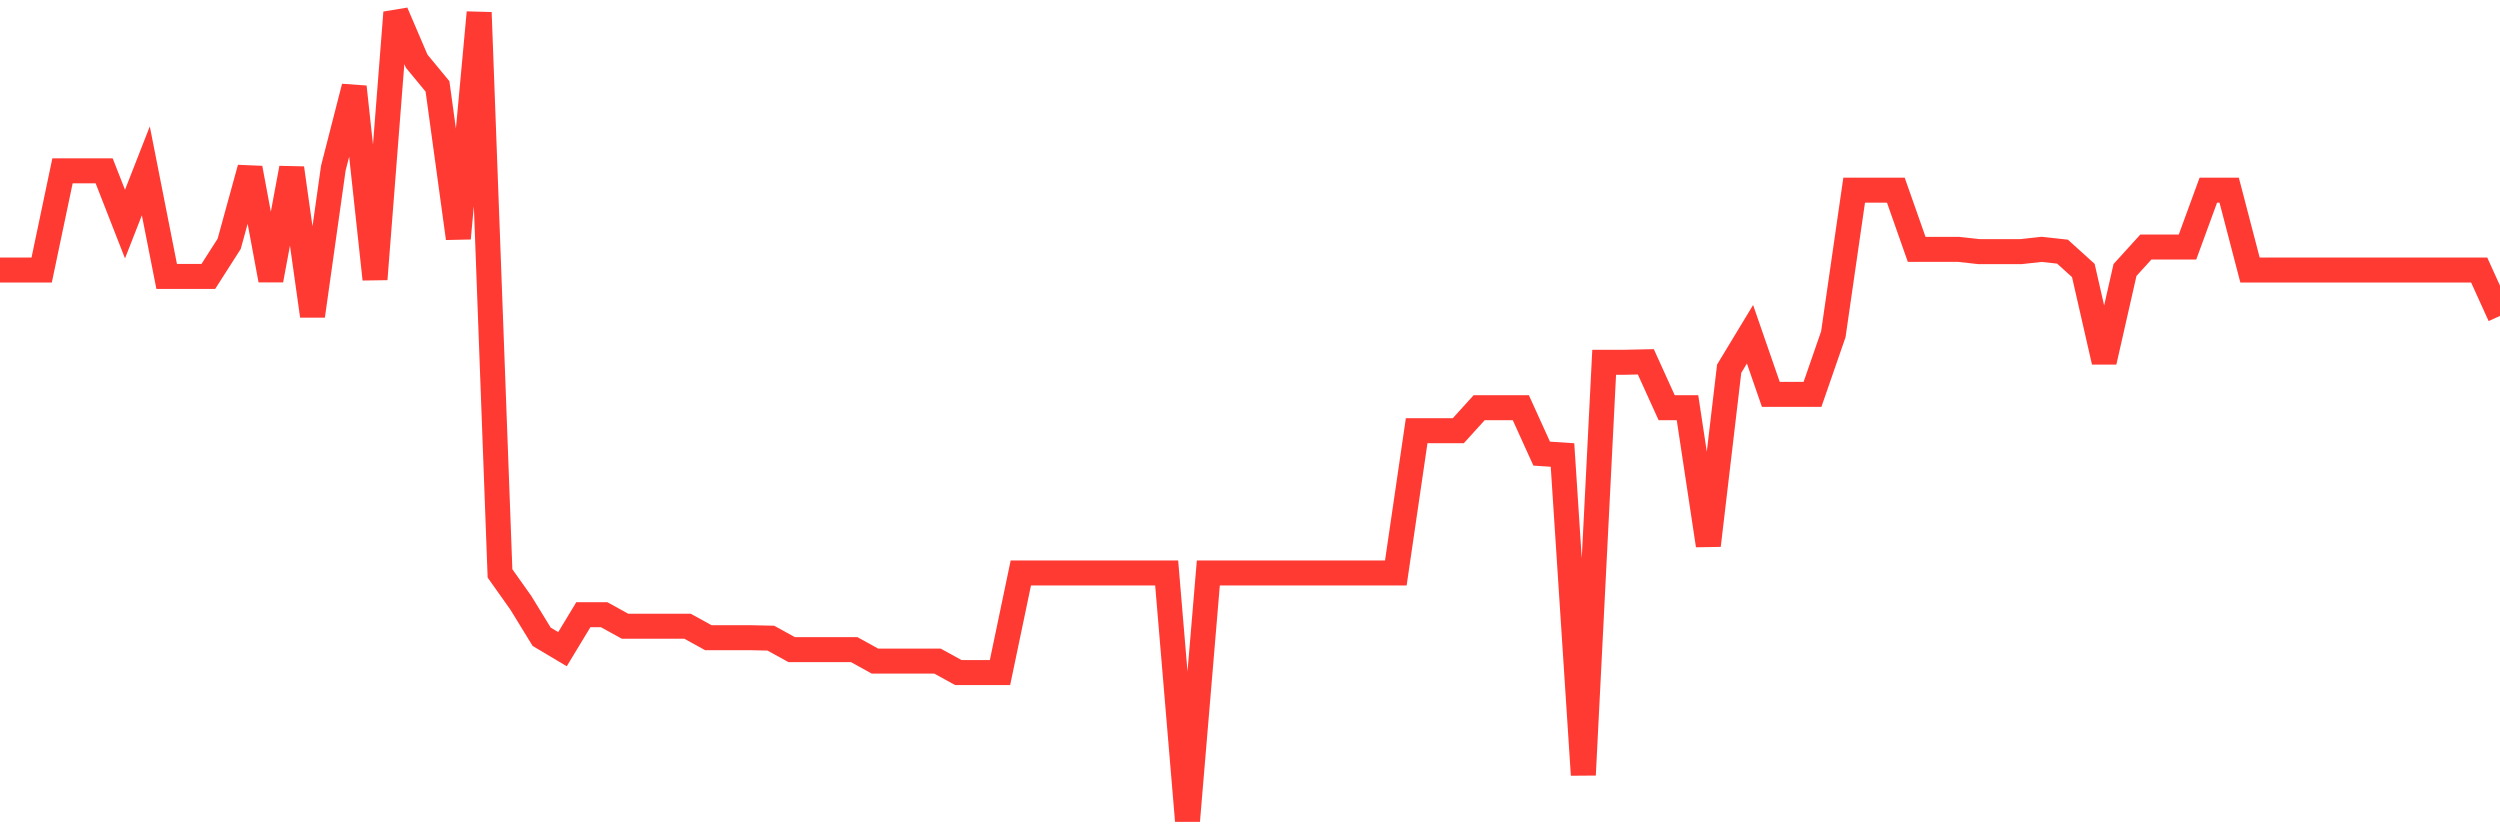 <svg
  xmlns="http://www.w3.org/2000/svg"
  xmlns:xlink="http://www.w3.org/1999/xlink"
  width="120"
  height="40"
  viewBox="0 0 120 40"
  preserveAspectRatio="none"
>
  <polyline
    points="0,12.96 1,12.96 2,12.96 3,8.201 4,8.201 5,8.201 6,10.757 7,8.201 8,13.269 9,13.269 10,13.269 11,11.705 12,8.069 13,13.445 14,8.069 15,15.164 16,8.069 17,4.169 18,13.401 19,0.6 20,2.935 21,4.147 22,11.44 23,0.6 24,27.524 25,28.934 26,30.565 27,31.16 28,29.507 29,29.507 30,30.058 31,30.058 32,30.058 33,30.058 34,30.609 35,30.609 36,30.609 37,30.631 38,31.182 39,31.182 40,31.182 41,31.182 42,31.733 43,31.733 44,31.733 45,31.733 46,32.283 47,32.283 48,32.283 49,27.502 50,27.502 51,27.502 52,27.502 53,27.502 54,27.502 55,27.502 56,27.502 57,39.4 58,27.502 59,27.502 60,27.502 61,27.502 62,27.502 63,27.502 64,27.502 65,27.502 66,27.502 67,27.502 68,20.672 69,20.672 70,20.672 71,19.57 72,19.57 73,19.57 74,21.774 75,21.84 76,37.197 77,17.389 78,17.389 79,17.367 80,19.57 81,19.57 82,26.18 83,17.698 84,16.045 85,18.931 86,18.931 87,18.931 88,16.045 89,9.127 90,9.127 91,9.127 92,11.969 93,11.969 94,11.969 95,12.079 96,12.079 97,12.079 98,11.969 99,12.079 100,12.983 101,17.367 102,12.96 103,11.859 104,11.859 105,11.859 106,9.127 107,9.127 108,12.96 109,12.96 110,12.96 111,12.96 112,12.96 113,12.96 114,12.96 115,12.96 116,12.96 117,12.96 118,12.96 119,12.96 120,15.164"
    fill="none"
    stroke="#ff3a33"
    stroke-width="1.2"
  >
  </polyline>
</svg>